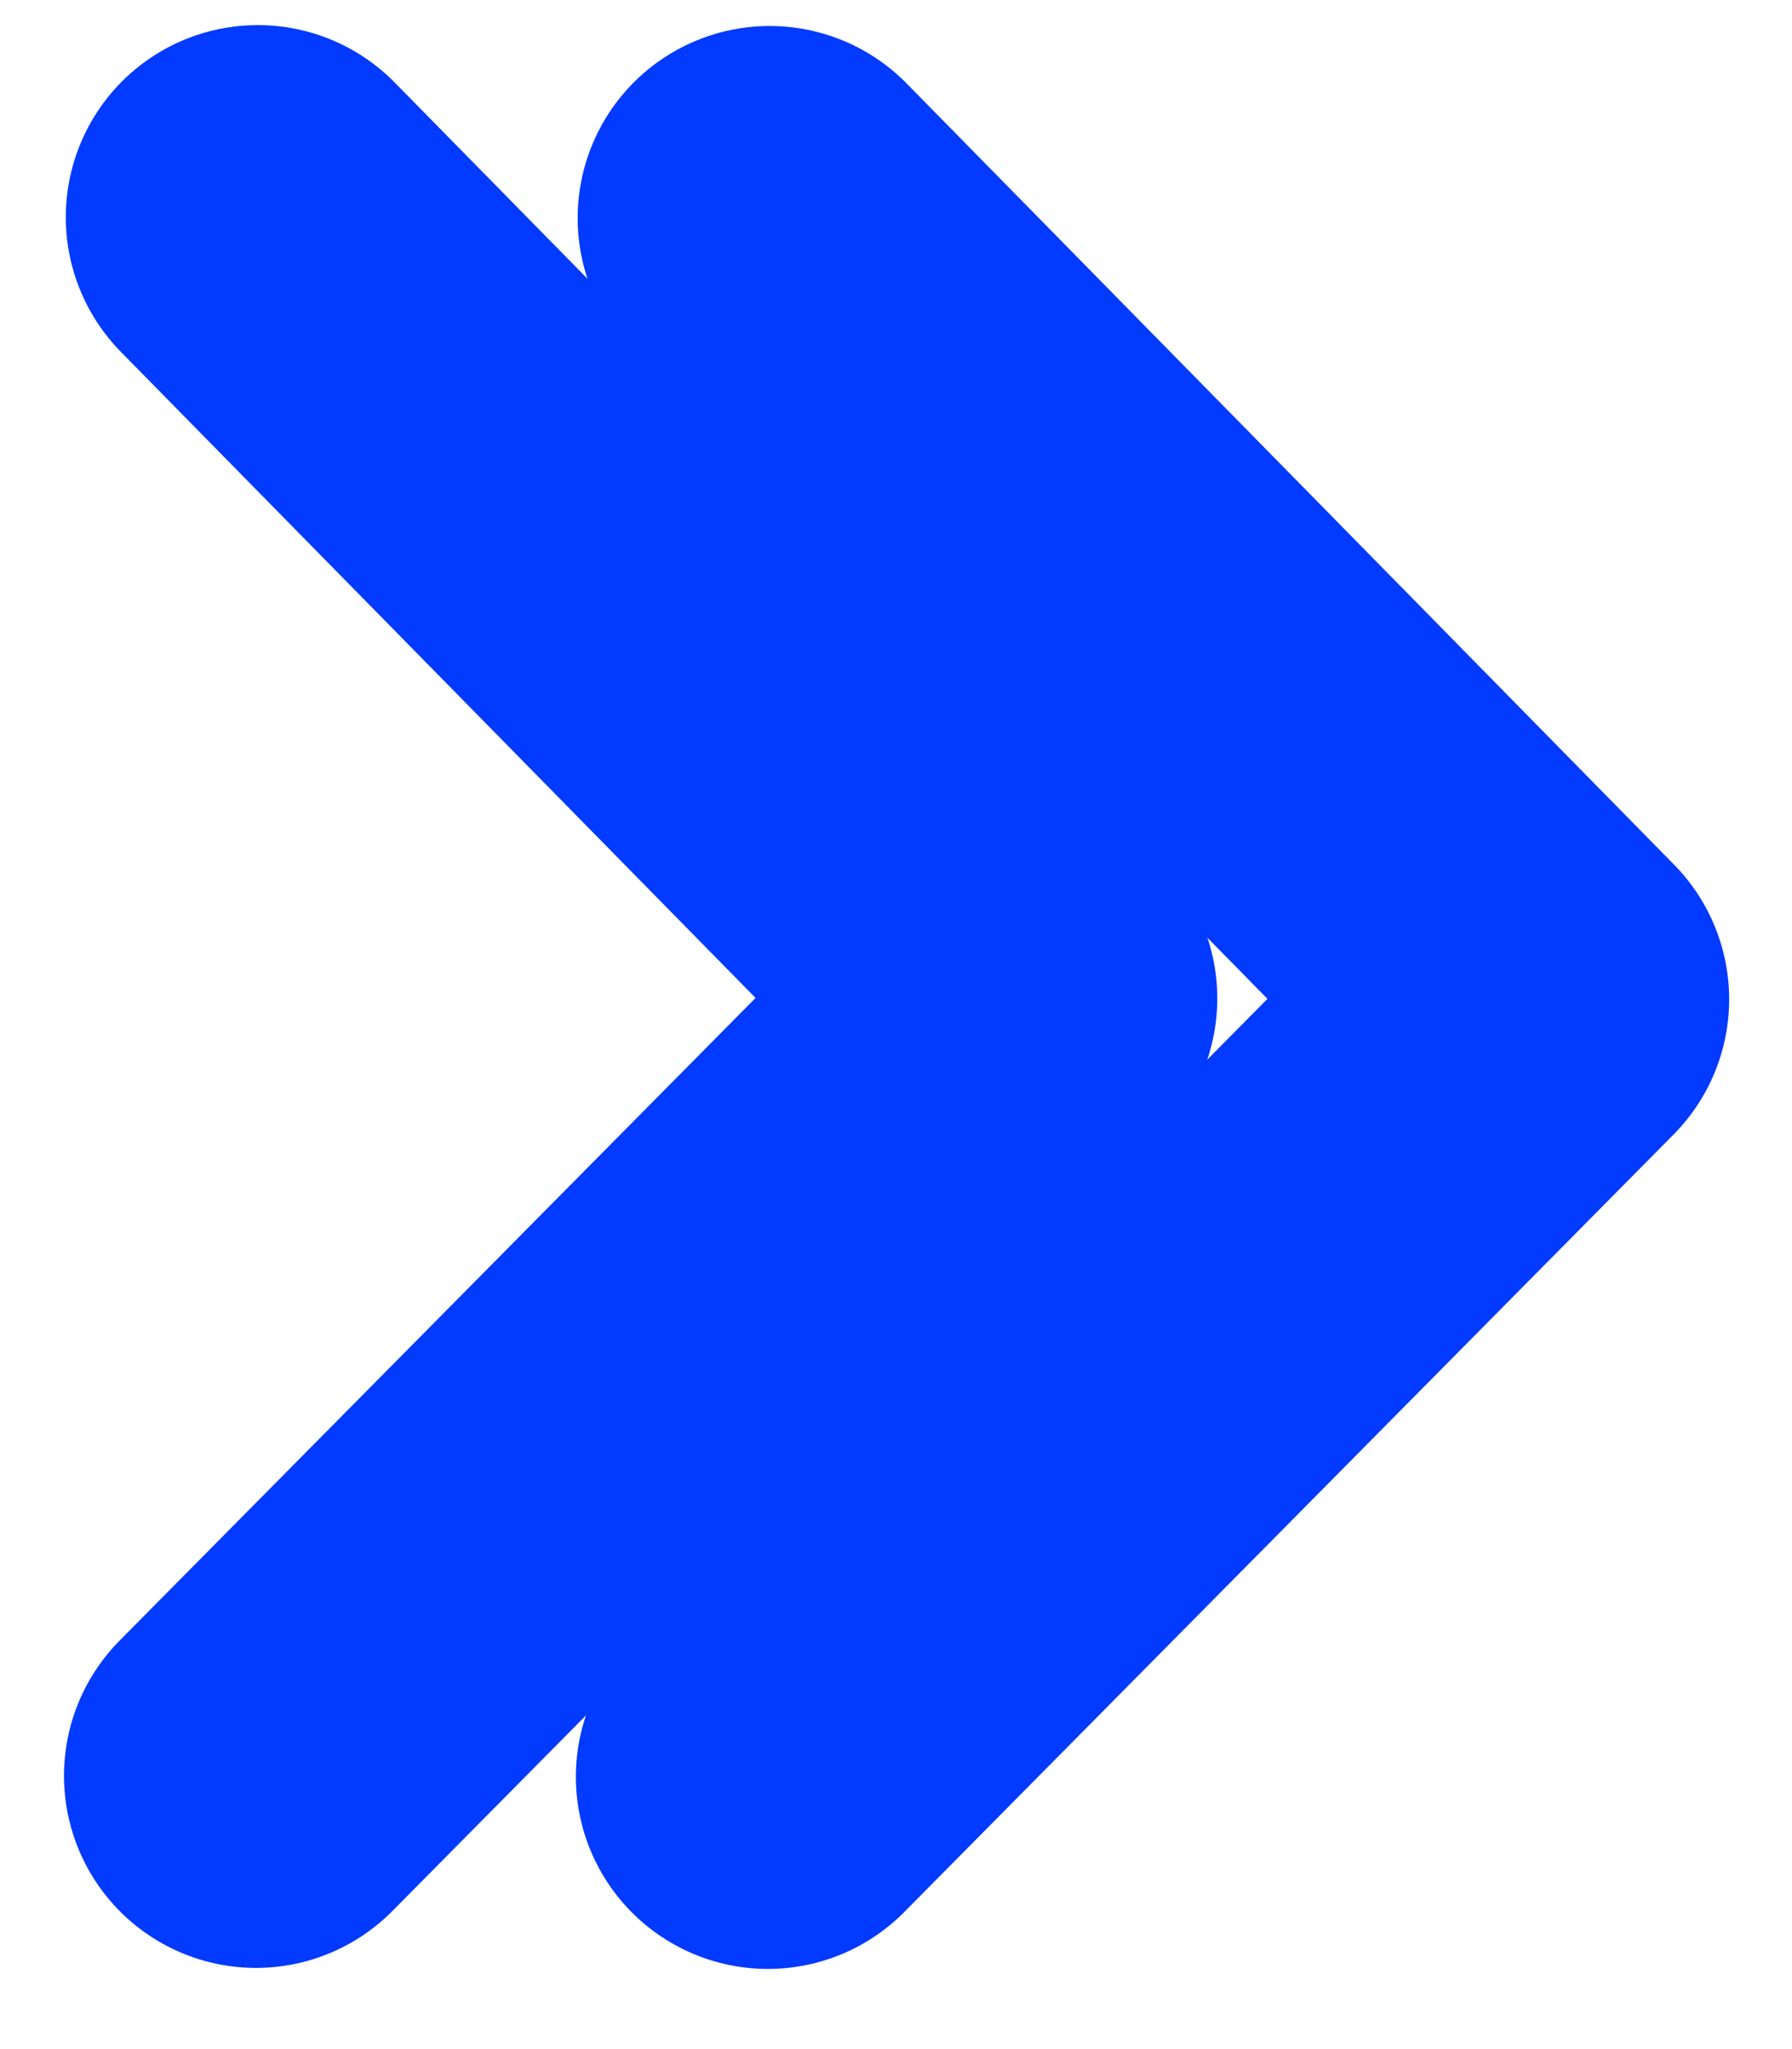 <svg width="14" height="16" viewBox="0 0 14 16" fill="none" xmlns="http://www.w3.org/2000/svg">
<path d="M6.013 1.703L12.009 7.803L5.999 13.874" stroke="#023AFF" stroke-width="3" stroke-linecap="round" stroke-linejoin="round"/>
<path d="M2.014 1.696L8.01 7.796L2 13.866" stroke="#023AFF" stroke-width="3" stroke-linecap="round" stroke-linejoin="round"/>
</svg>
